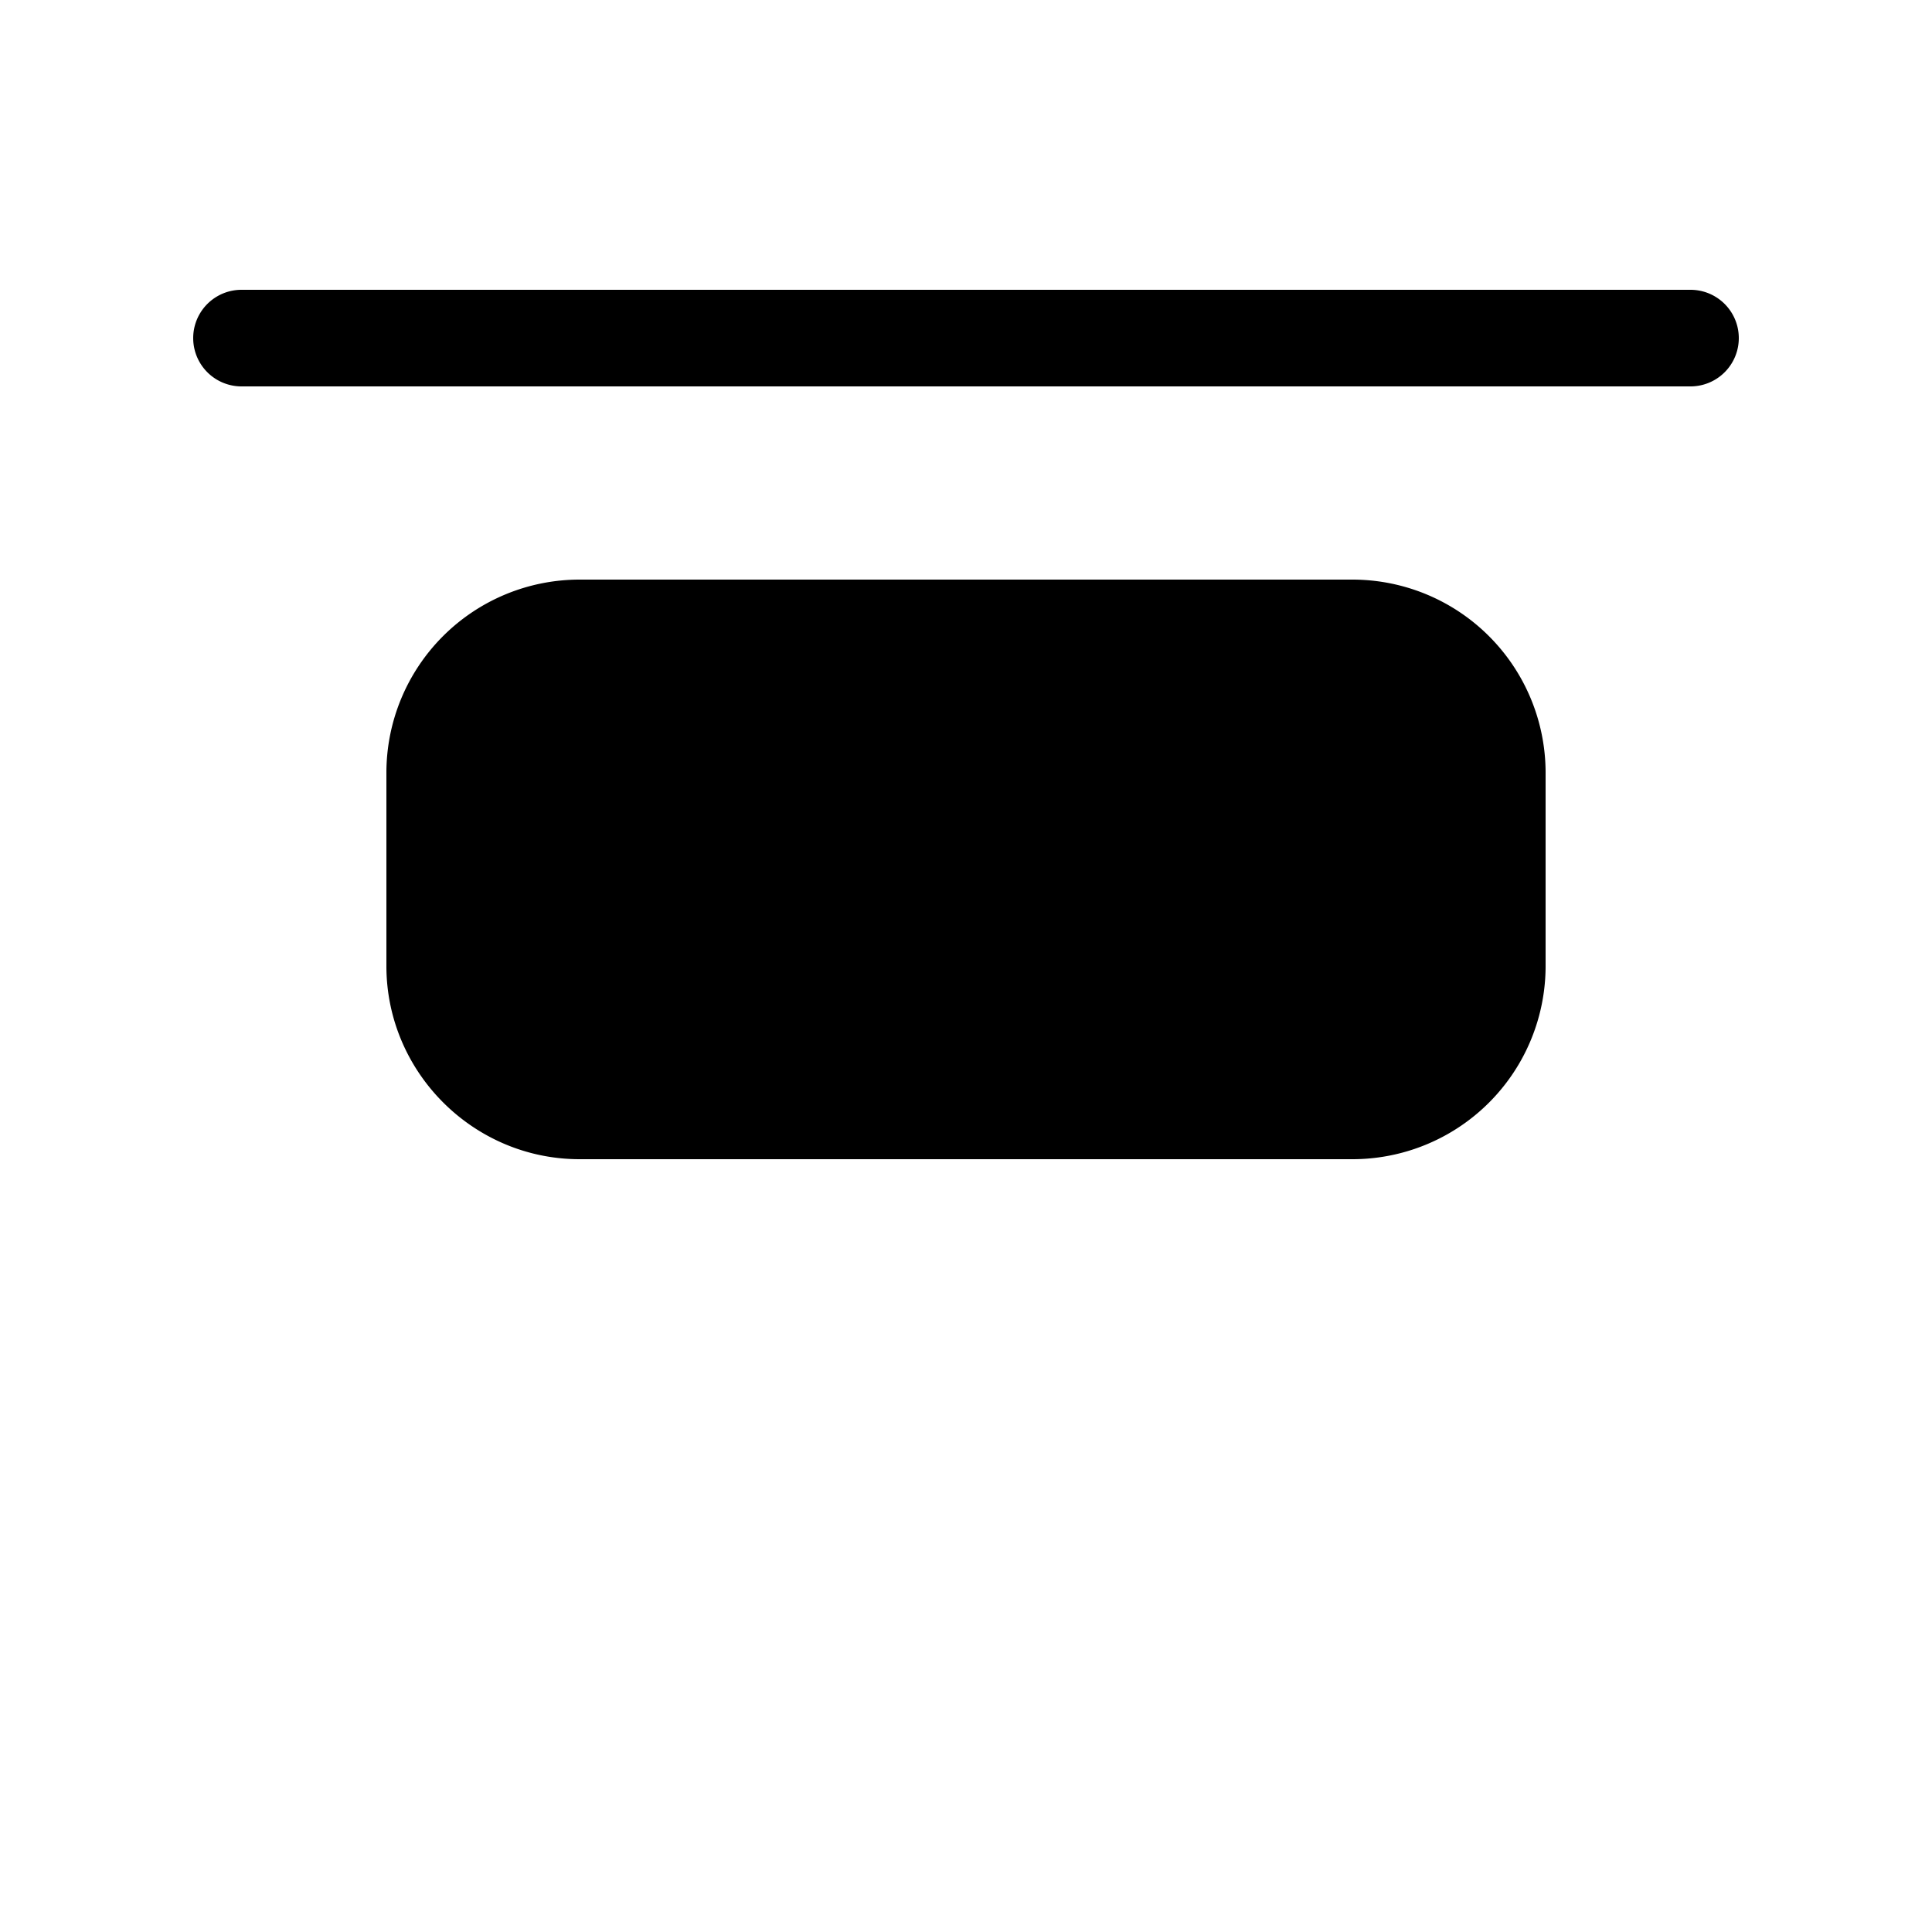 <svg width="20" height="20" viewBox="0 0 20 20" xmlns="http://www.w3.org/2000/svg"><path d="M2.5 3a.5.5 0 0 0 0 1h15a.5.5 0 0 0 0-1h-15Z"/><path d="M6 6a2 2 0 0 0-2 2v2c0 1.1.9 2 2 2h8a2 2 0 0 0 2-2V8a2 2 0 0 0-2-2H6Z"/></svg>